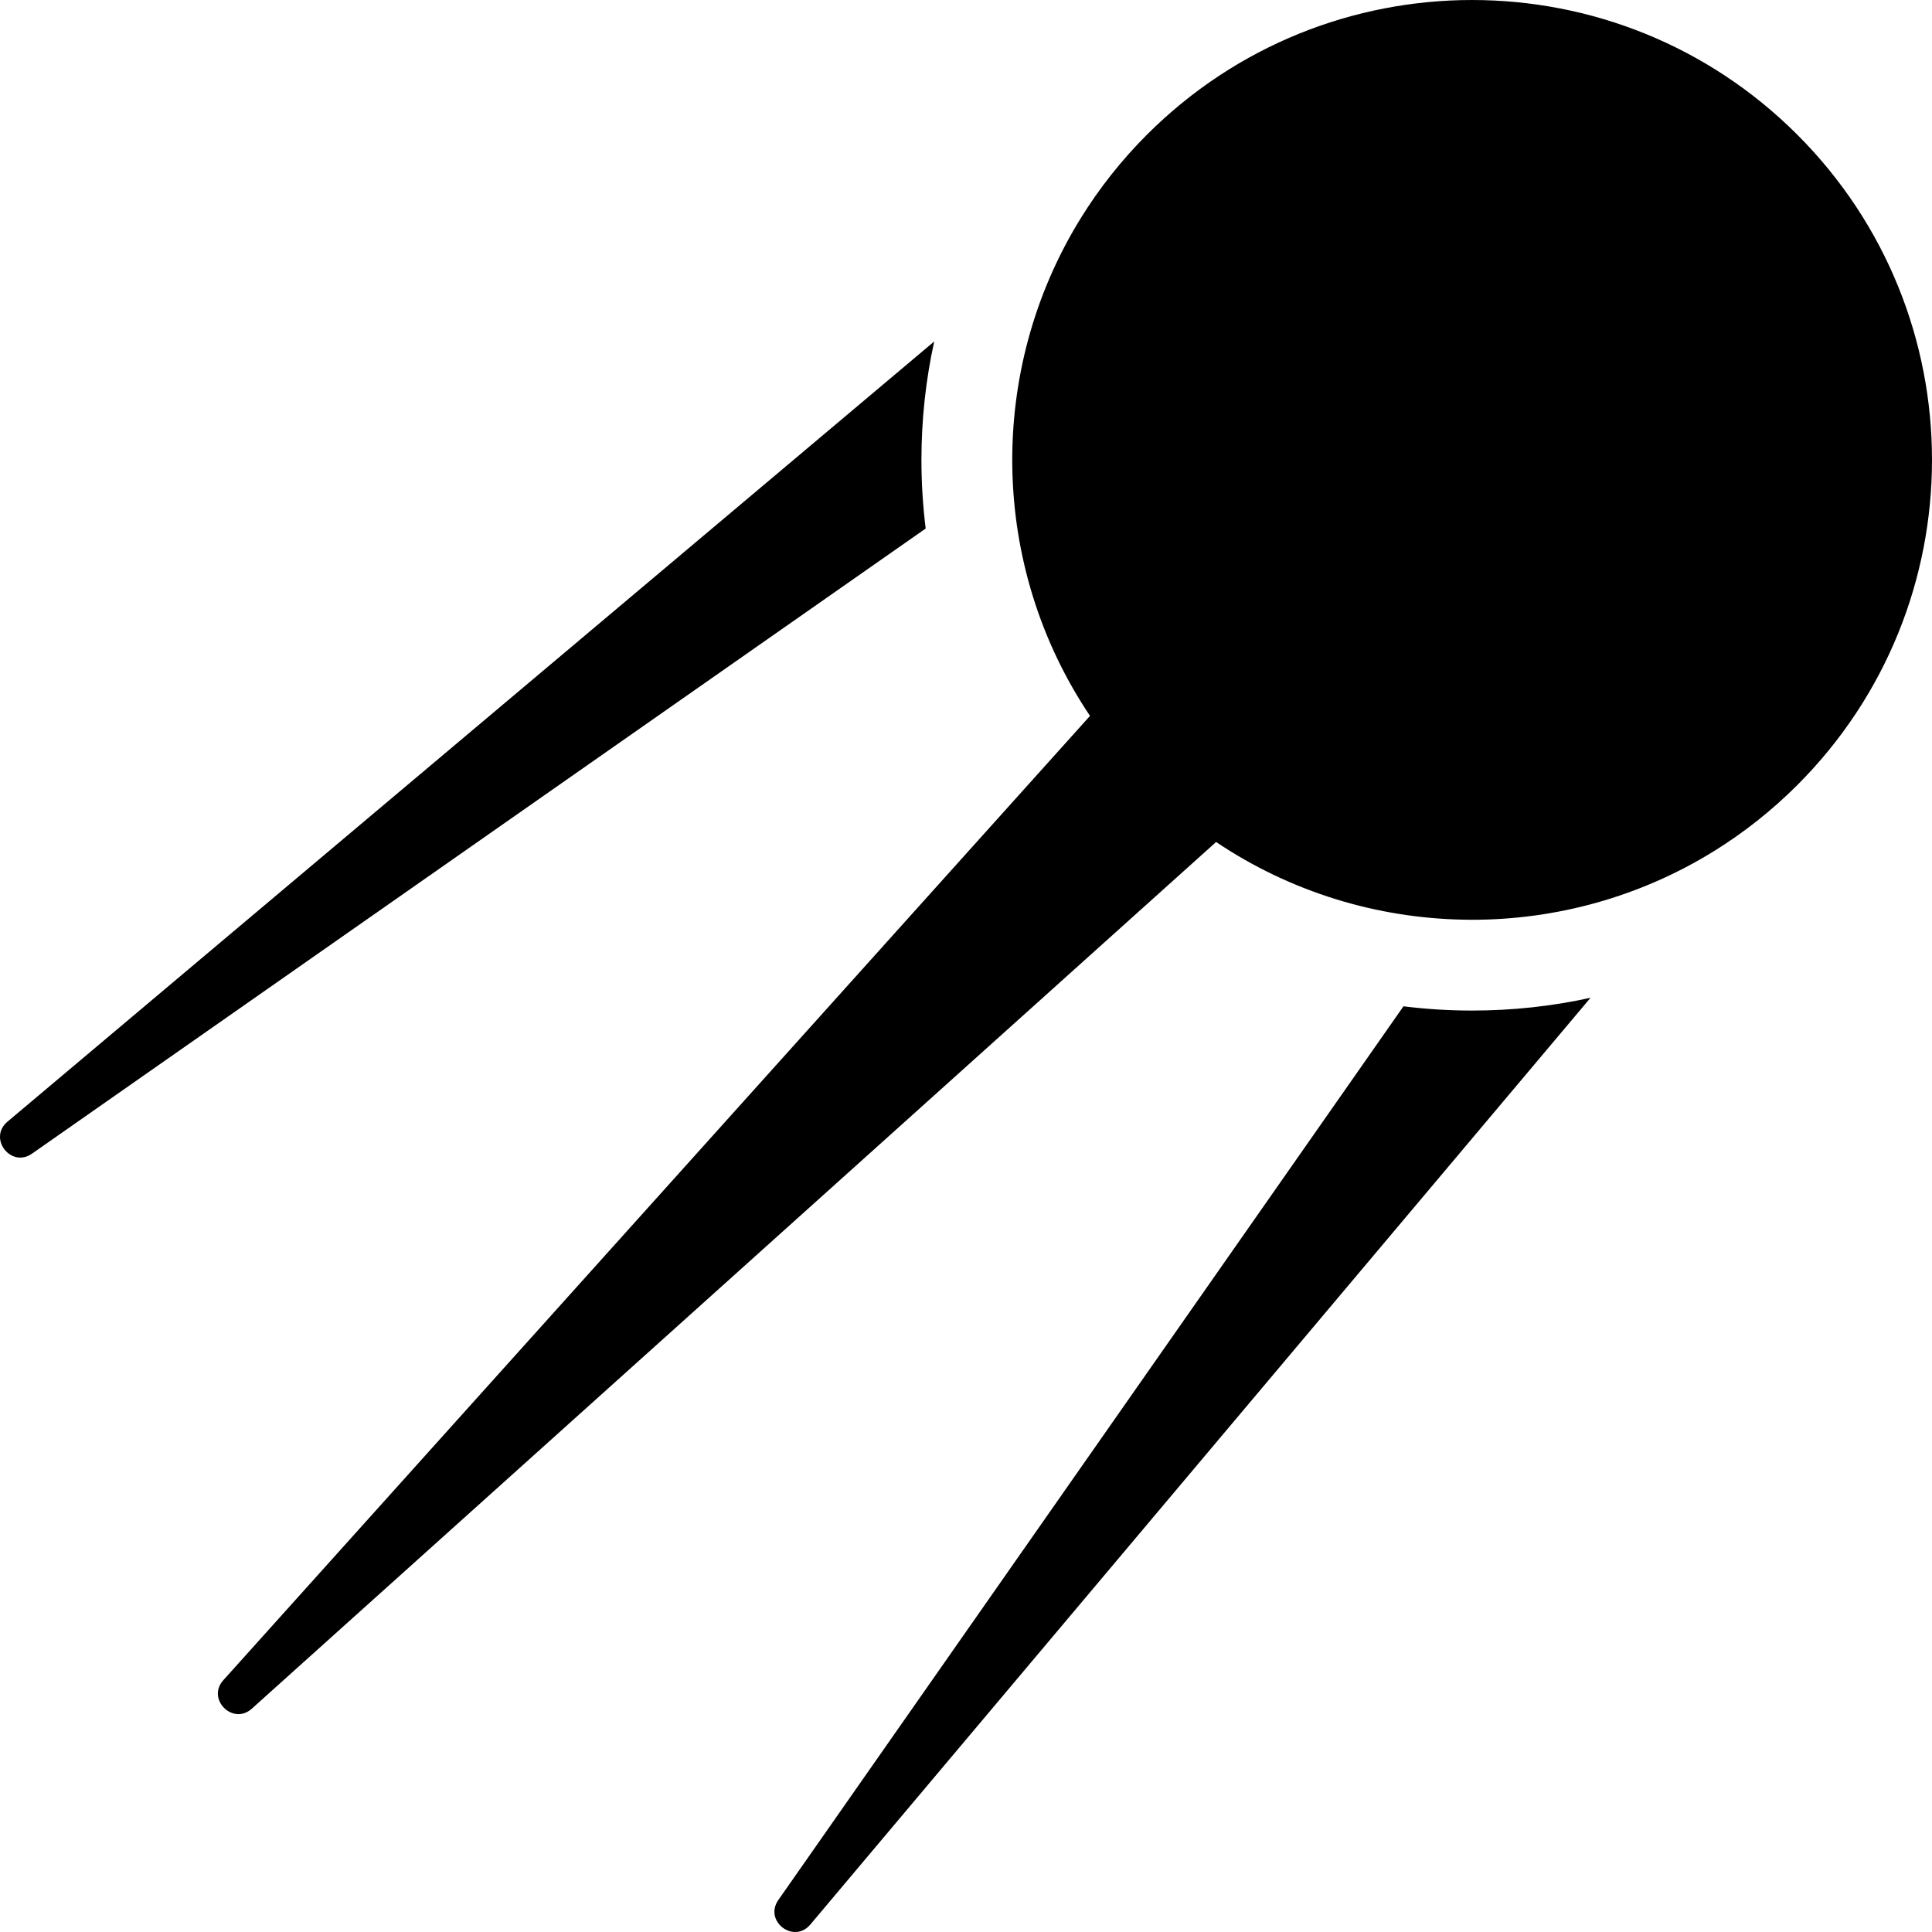 <?xml version="1.0" encoding="iso-8859-1"?>
<!-- Generator: Adobe Illustrator 18.1.1, SVG Export Plug-In . SVG Version: 6.00 Build 0)  -->
<svg version="1.1" id="Capa_1" xmlns="http://www.w3.org/2000/svg" xmlns:xlink="http://www.w3.org/1999/xlink" x="0px" y="0px"
	 viewBox="0 0 612.001 612.001" style="enable-background:new 0 0 612.001 612.001;" xml:space="preserve">
<g>
	<g>
		<path d="M10.141,365.441L293.232,167.42c-0.893-7.175-1.348-14.428-1.348-21.741c0-12.717,1.357-25.257,4.048-37.511
			L2.362,355.316C-3.872,360.564,3.464,370.112,10.141,365.441z"/>
		<path d="M256.684,609.639l247.148-293.57c-12.253,2.69-24.793,4.047-37.511,4.047c-7.313,0-14.566-0.455-21.741-1.348
			L246.559,601.86C241.889,608.537,251.436,615.872,256.684,609.639z"/>
		<path d="M466.322,0.001c-37.282,0-74.565,14.223-103.01,42.668c-8.14,8.14-15.111,17.007-20.922,26.388
			c-14.957,24.145-22.193,51.711-21.716,79.169c0.477,27.473,8.68,54.832,24.607,78.549l-9.902,11.017l-9.831,10.939L70.75,532.227
			c-5.4,6.008,3.016,14.425,9.025,9.025L363.27,286.454l10.939-9.831l11.017-9.902c23.717,15.927,51.076,24.13,78.549,24.608
			c0.849,0.015,1.698,0.03,2.547,0.03c26.613,0,53.223-7.253,76.623-21.747c9.381-5.811,18.247-12.781,26.388-20.922
			c56.891-56.891,56.891-149.129,0-206.021C540.886,14.224,503.603,0.001,466.322,0.001z"/>
	</g>
</g>
<g>
</g>
<g>
</g>
<g>
</g>
<g>
</g>
<g>
</g>
<g>
</g>
<g>
</g>
<g>
</g>
<g>
</g>
<g>
</g>
<g>
</g>
<g>
</g>
<g>
</g>
<g>
</g>
<g>
</g>
</svg>
